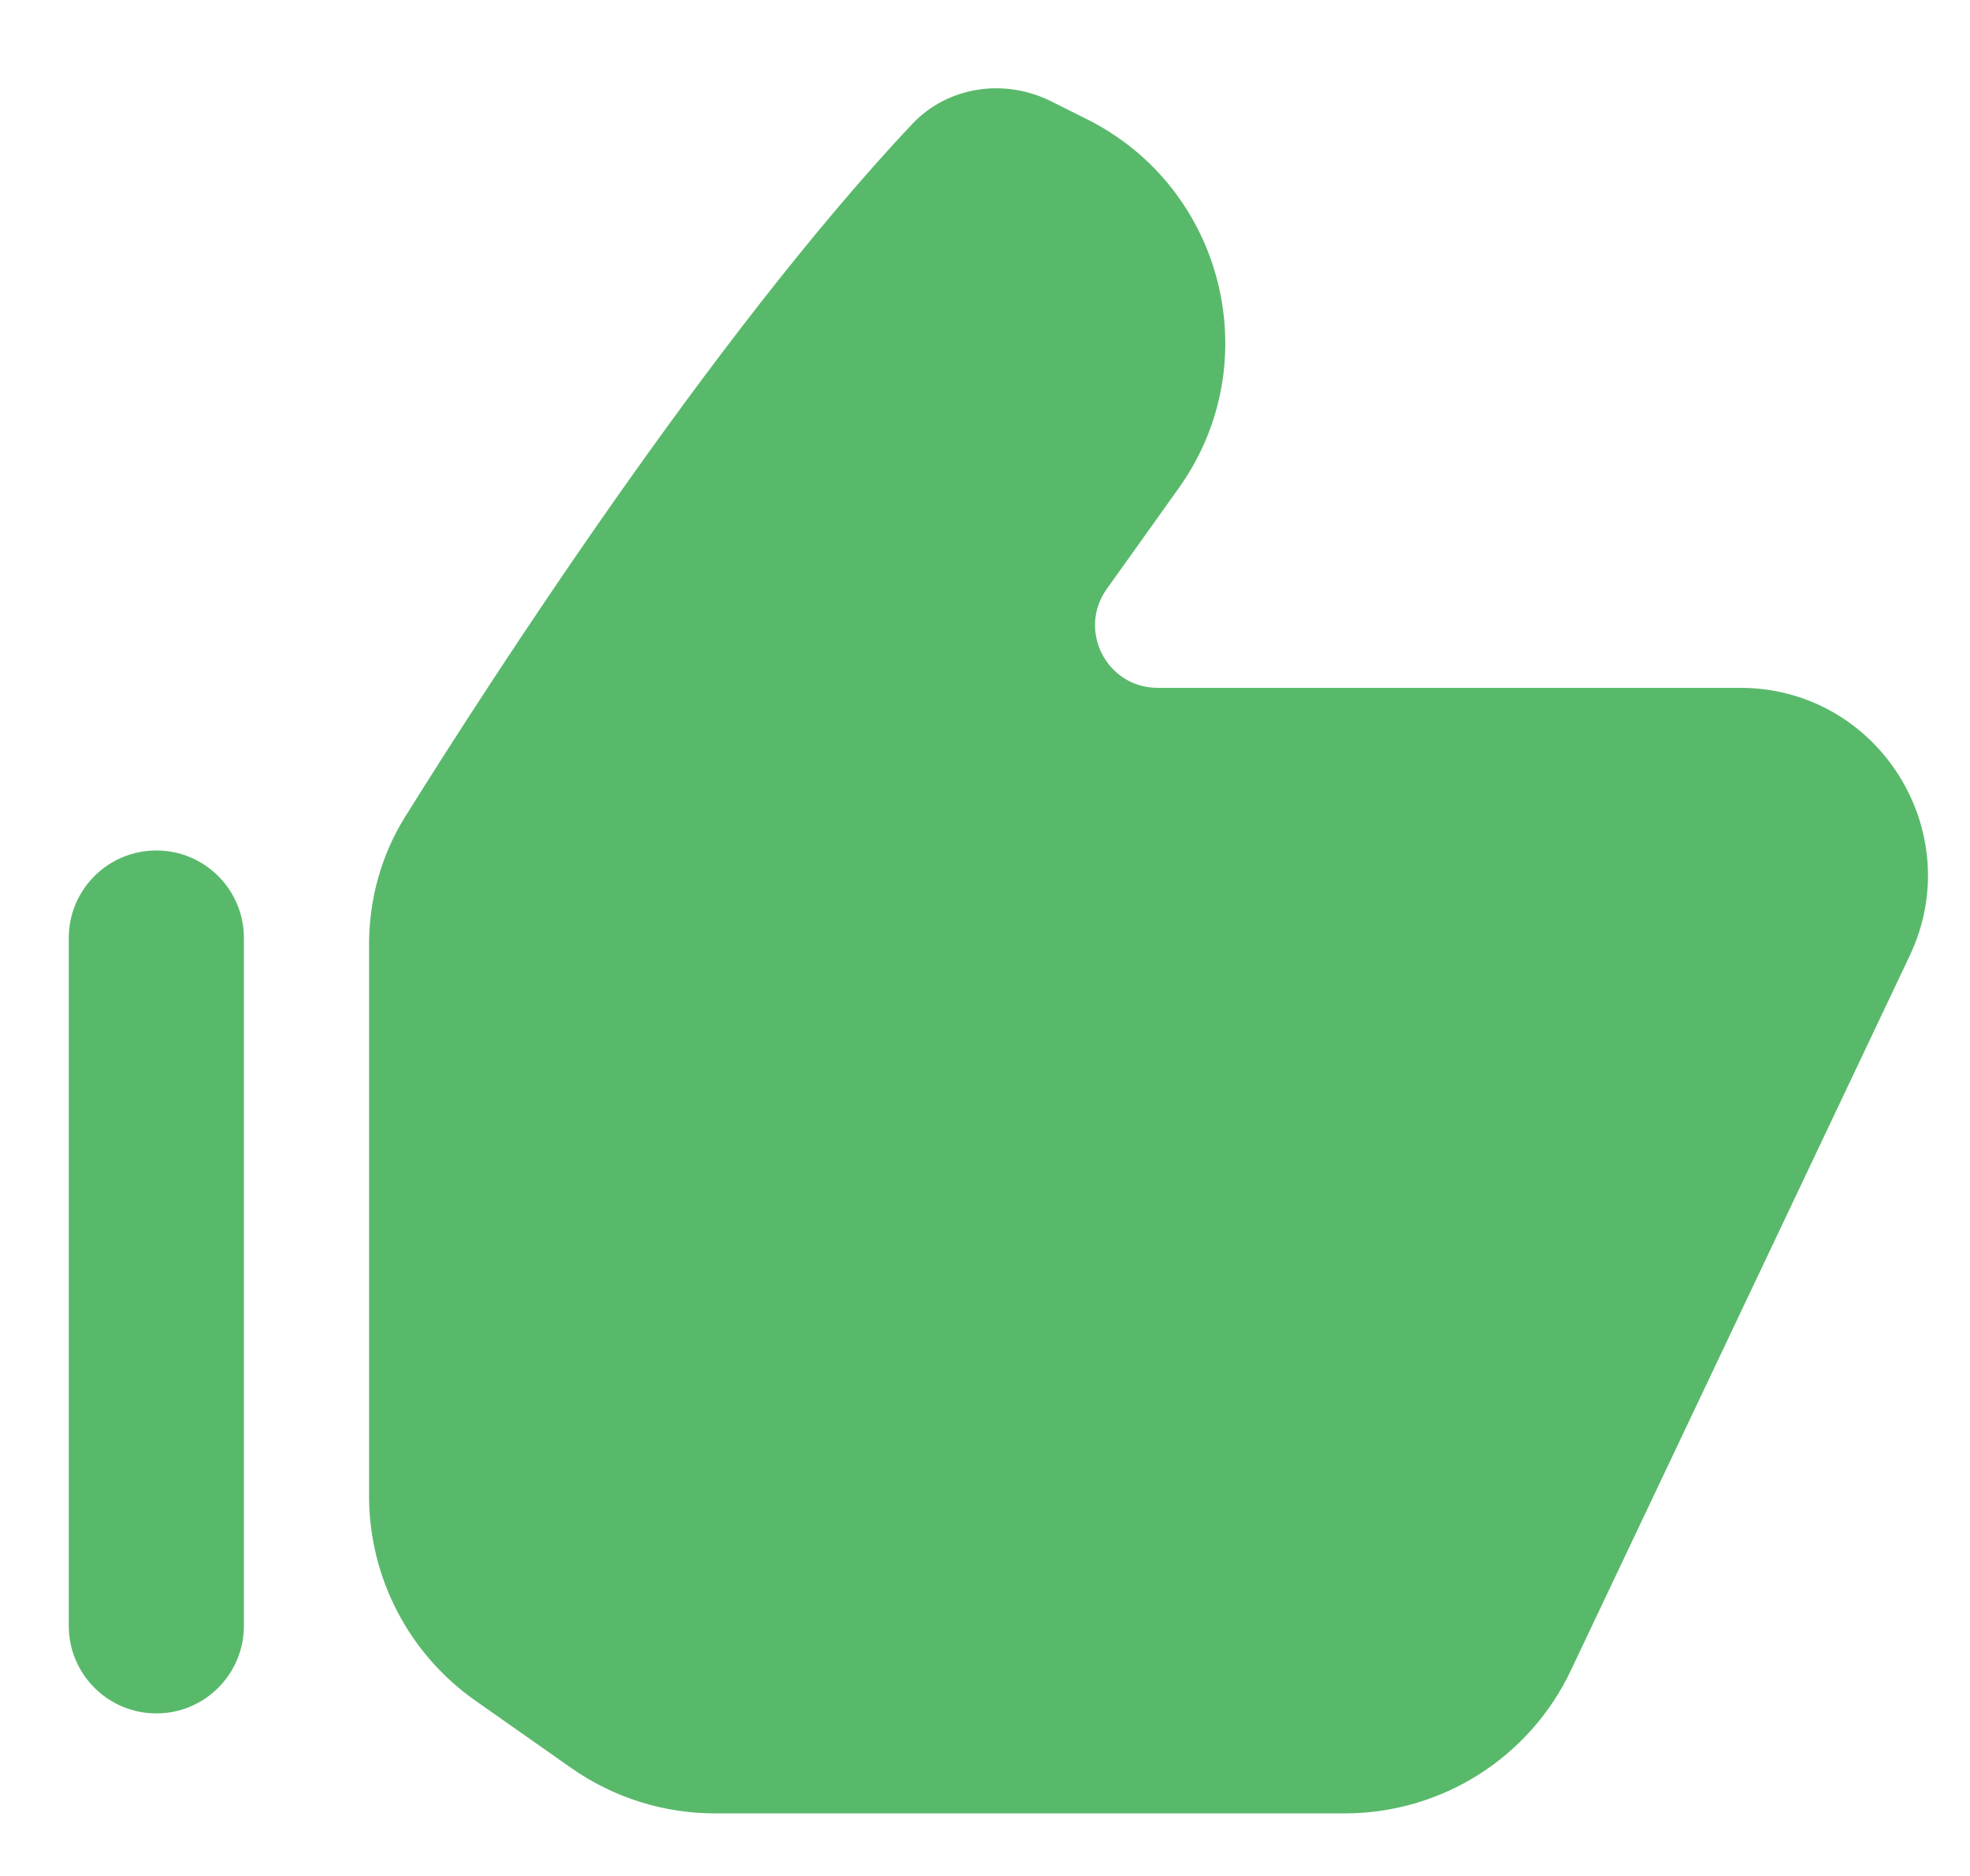 <svg width="21" height="20" viewBox="0 0 21 20" fill="none" xmlns="http://www.w3.org/2000/svg">
<g id="Feedback - like">
<path id="Vector 60 (Stroke)" fill-rule="evenodd" clip-rule="evenodd" d="M1.667 9.067C2.182 9.067 2.6 9.485 2.6 10V17.333C2.6 17.849 2.182 18.267 1.667 18.267C1.151 18.267 0.733 17.849 0.733 17.333V10C0.733 9.485 1.151 9.067 1.667 9.067Z" fill="#59B96B"/>
<path id="Vector 61" d="M9.723 1.323C7.589 3.591 5.228 7.251 4.319 8.707C4.063 9.117 3.934 9.589 3.934 10.072V15.948C3.934 16.817 4.356 17.631 5.066 18.13L6.088 18.848C6.537 19.164 7.073 19.333 7.622 19.333H14.335C15.366 19.333 16.304 18.74 16.745 17.809L20.357 10.19C20.986 8.863 20.018 7.333 18.55 7.333H12.34C11.798 7.333 11.483 6.72 11.798 6.279L12.564 5.206C13.517 3.873 13.052 2.004 11.587 1.271L11.209 1.082C10.71 0.832 10.106 0.917 9.723 1.323Z" fill="#59B96B"/>
</g>
</svg>
